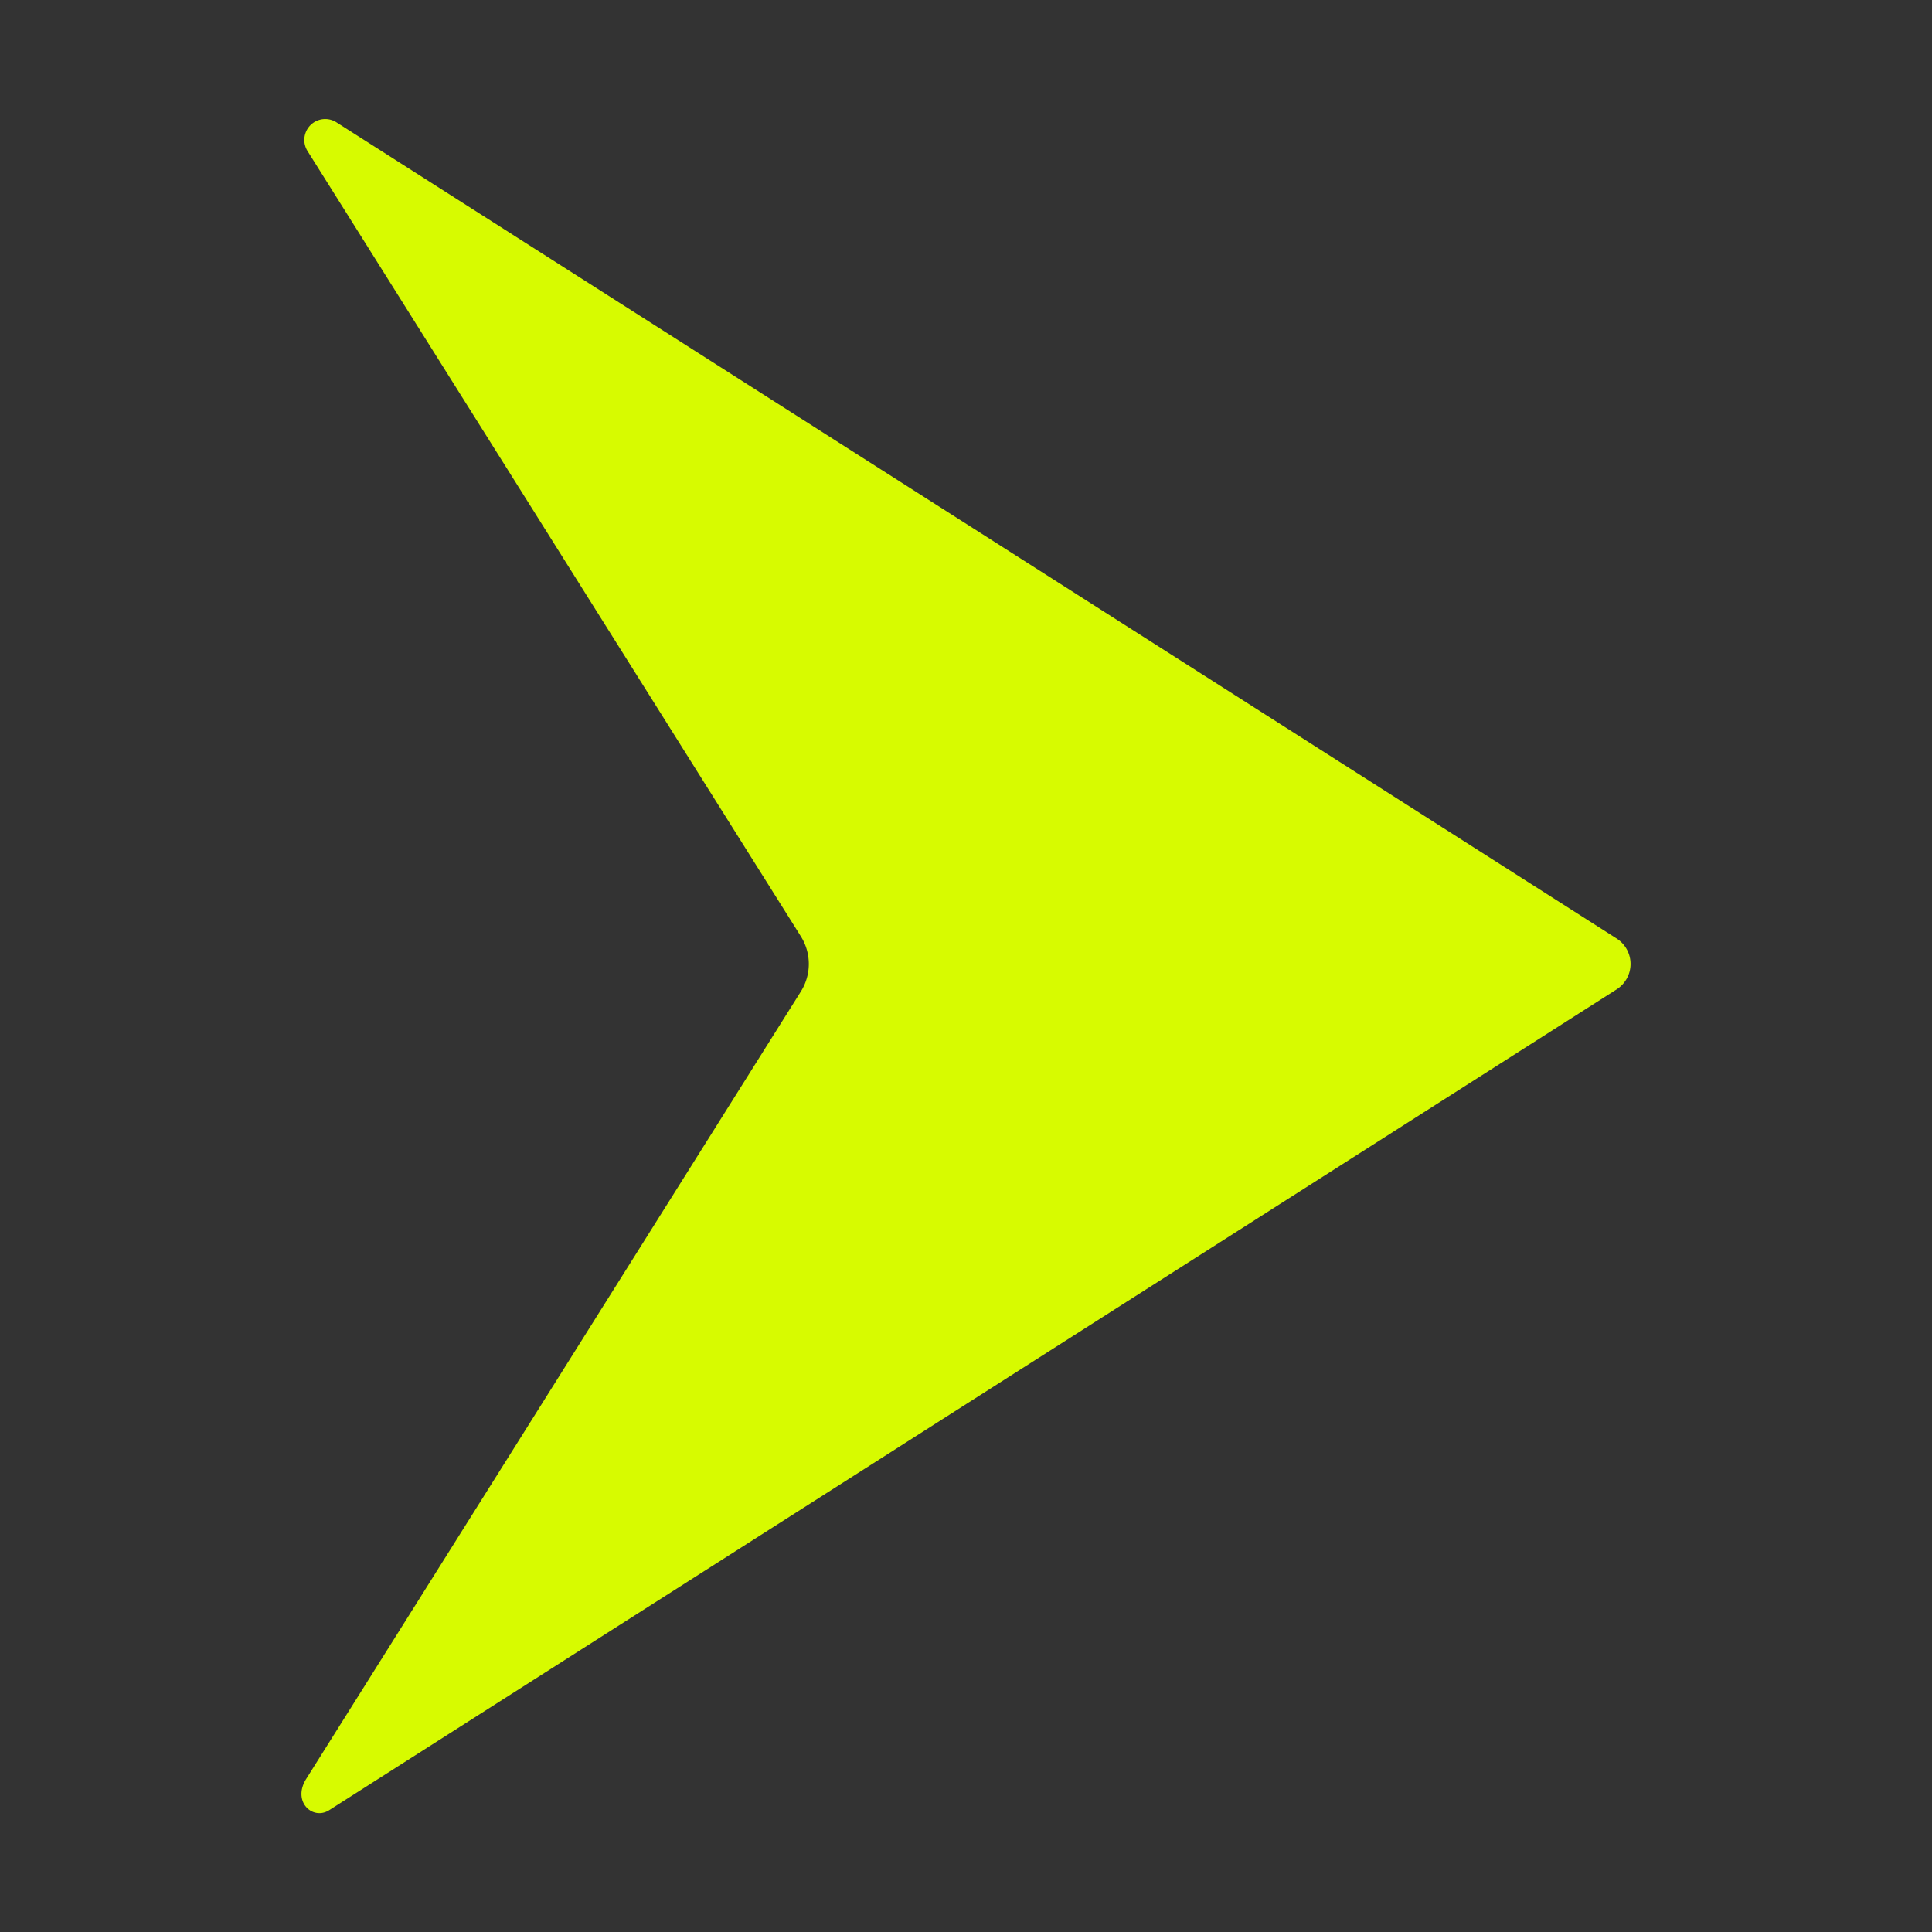 <?xml version="1.0" encoding="UTF-8"?> <svg xmlns="http://www.w3.org/2000/svg" xmlns:xlink="http://www.w3.org/1999/xlink" version="1.1" width="512" height="512" x="0" y="0" viewBox="0 0 64 64" style="enable-background:new 0 0 512 512" xml:space="preserve" class=""><rect x="0" y="0" width="64" height="64" fill="#333333" stroke="none"/><g><path d="M53.552 32.775a1 1 0 0 0 0-1.686L11.142 4.05a.692.692 0 0 0-.957.95L26.53 31.02a1.714 1.714 0 0 1 0 1.824L10.144 58.928c-.473.753.214 1.385.763 1.035z" data-name="Send Button" fill="#d7fb00" opacity="1" data-original="#000000" class=""></path></g></svg> 
